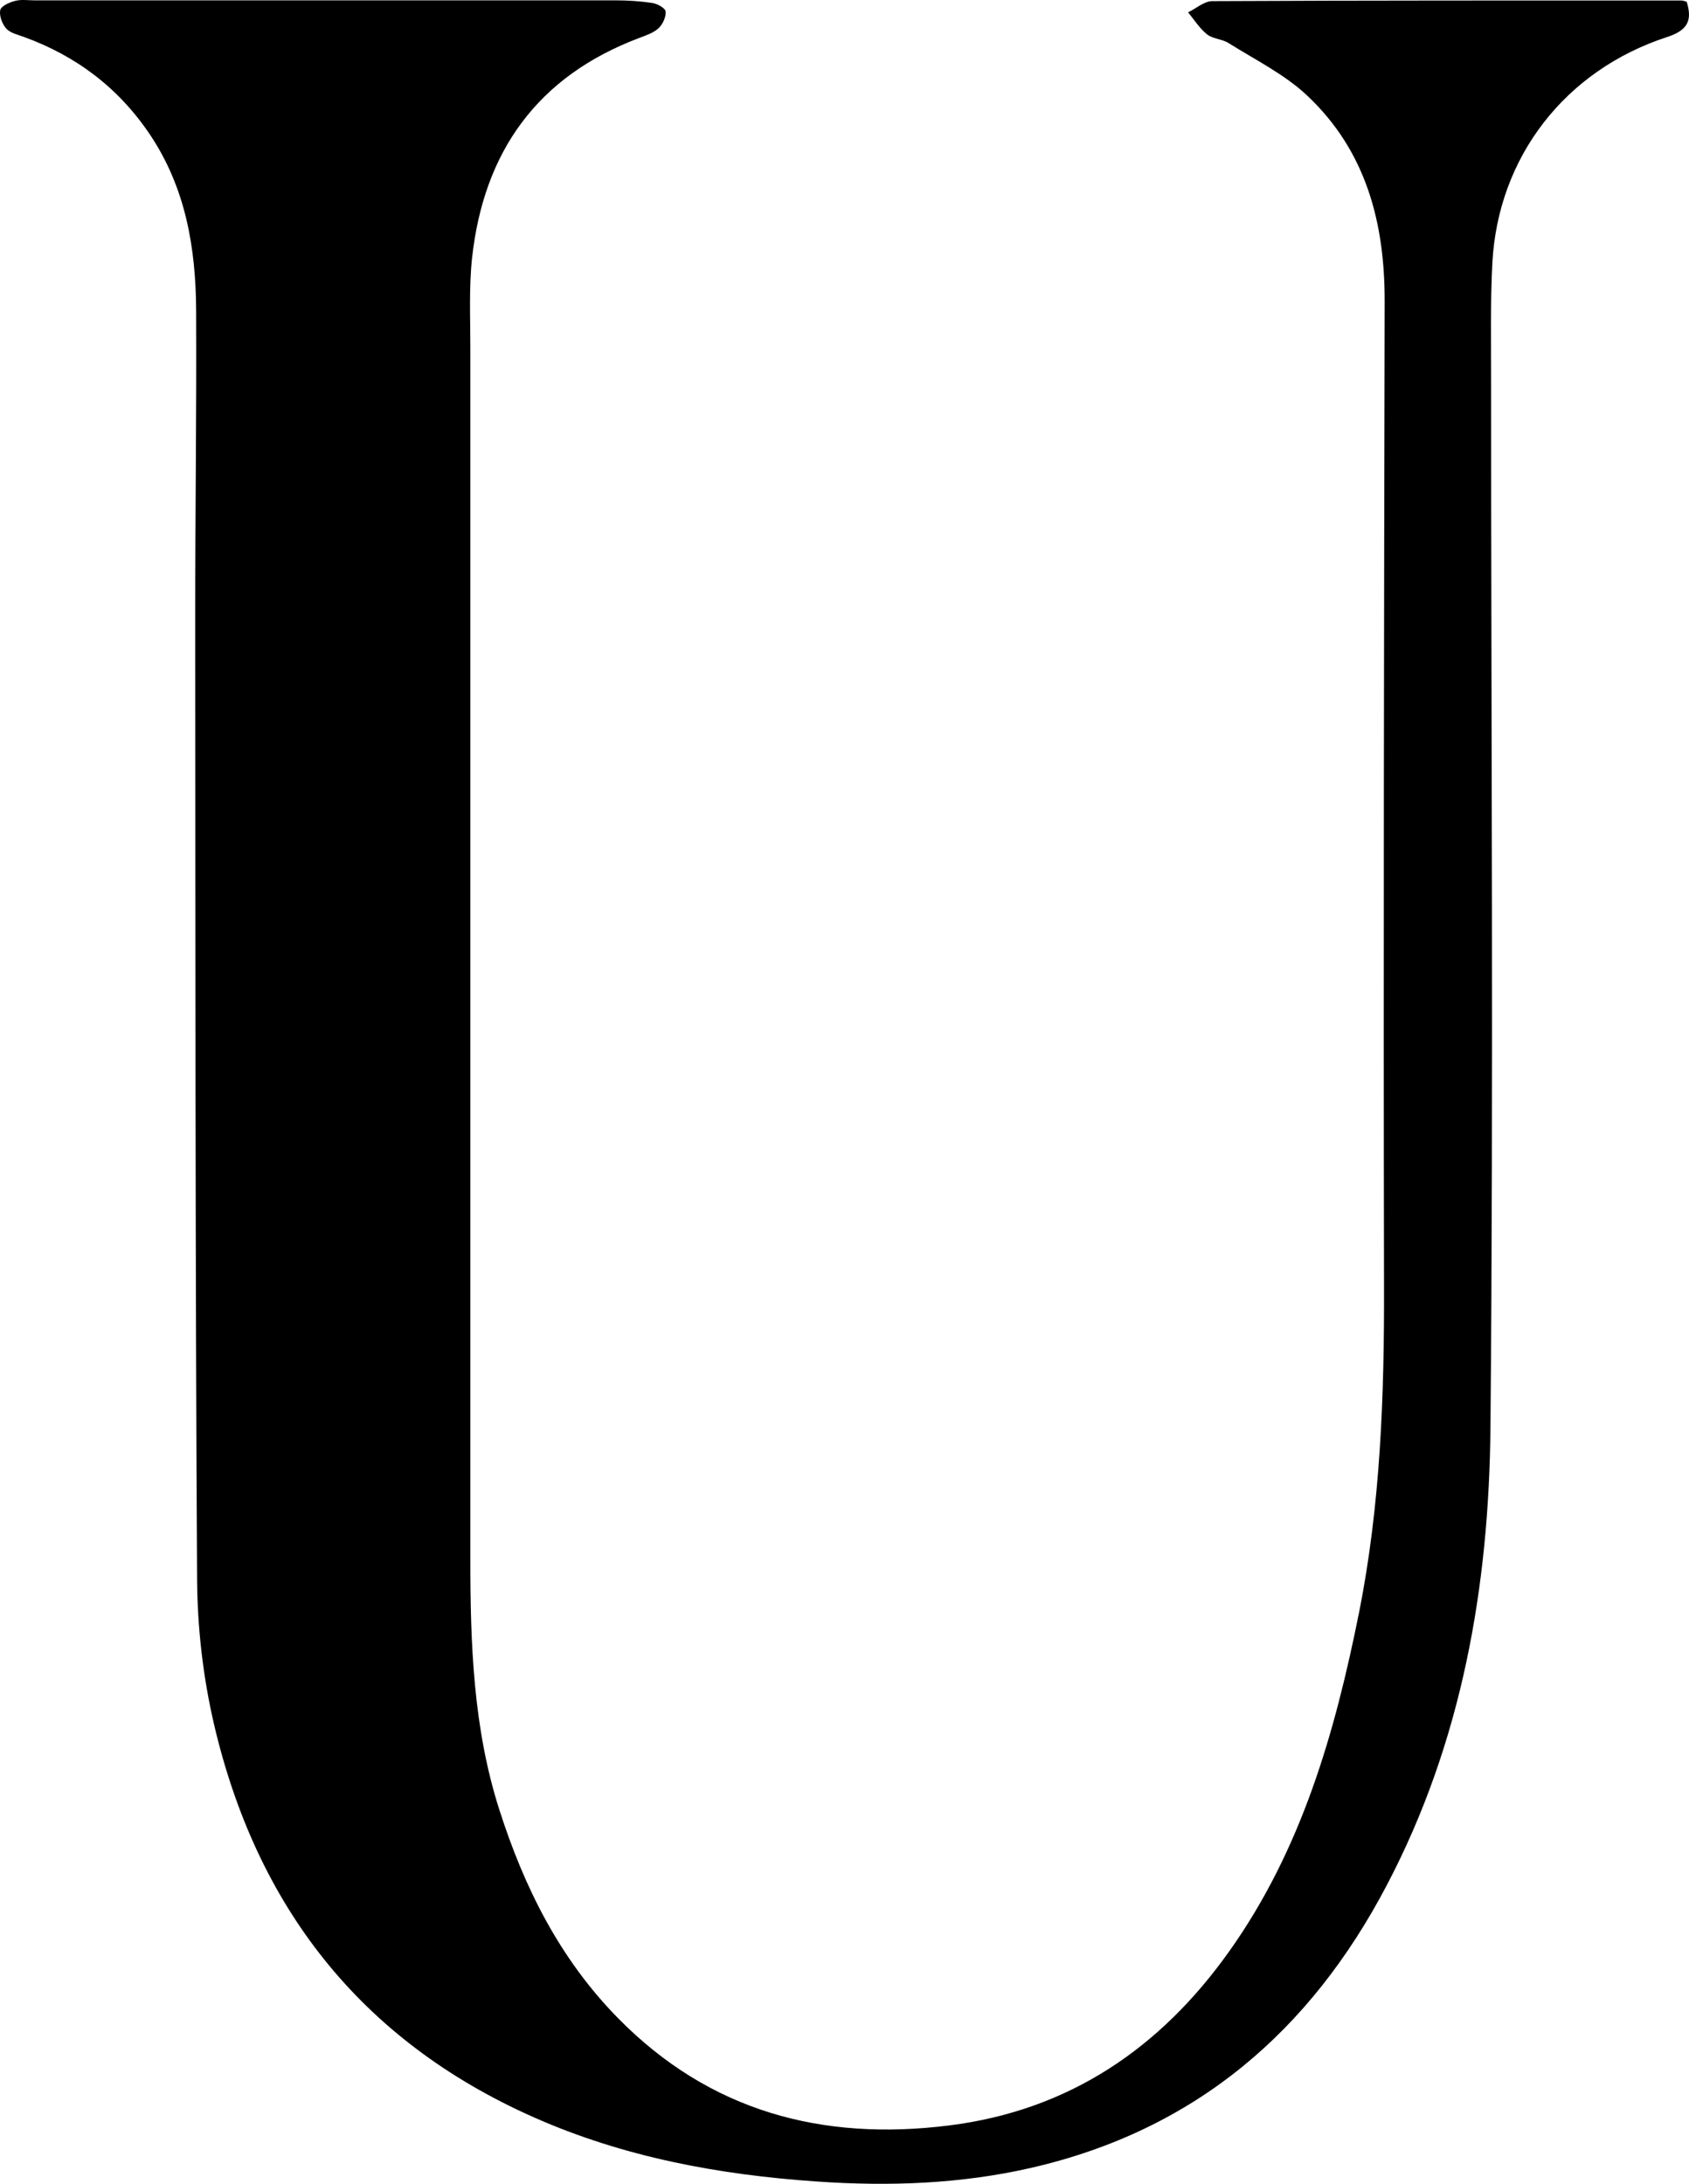 <?xml version="1.0" encoding="utf-8"?>
<svg xmlns="http://www.w3.org/2000/svg" fill="none" height="100%" overflow="visible" preserveAspectRatio="none" style="display: block;" viewBox="0 0 127.681 165.103" width="100%">
<path d="M127.506 0.132C127.946 1.533 127.589 2.287 126.044 2.793C118.306 5.313 113.231 11.885 112.815 19.904C112.66 22.919 112.72 25.945 112.72 28.96C112.72 55.28 112.91 81.588 112.672 107.908C112.565 119.908 110.533 131.673 104.84 142.519C99.075 153.518 90.41 161.031 77.965 163.893C72.629 165.117 67.197 165.306 61.753 164.929C54.36 164.423 47.157 163.092 40.358 160.077C27.177 154.236 19.38 144.05 16.182 130.377C15.35 126.809 14.922 123.064 14.899 119.39C14.756 95.166 14.78 70.954 14.756 46.73C14.756 38.982 14.863 31.233 14.827 23.484C14.803 18.762 14.043 14.181 11.297 10.118C8.932 6.621 5.746 4.218 1.777 2.781C1.313 2.617 0.766 2.487 0.469 2.157C0.16 1.804 -0.066 1.192 0.017 0.768C0.077 0.462 0.707 0.179 1.123 0.073C1.586 -0.057 2.109 0.026 2.597 0.026C17.24 0.026 31.872 0.026 46.515 0.026C47.454 0.026 48.393 0.085 49.32 0.226C49.701 0.285 50.295 0.615 50.319 0.874C50.354 1.274 50.105 1.828 49.796 2.122C49.427 2.475 48.869 2.664 48.369 2.852C40.584 5.773 36.567 11.508 35.687 19.492C35.449 21.706 35.556 23.967 35.556 26.204C35.556 56.764 35.556 87.311 35.556 117.871C35.556 124.265 35.77 130.636 37.743 136.807C39.621 142.684 42.308 148.089 46.717 152.576C53.635 159.618 62.133 161.902 71.761 160.689C80.854 159.547 87.736 154.825 92.918 147.535C98.397 139.834 100.917 131.001 102.736 121.922C104.364 113.761 104.649 105.506 104.626 97.204C104.578 72.403 104.626 47.59 104.673 22.789C104.685 16.854 103.282 11.437 98.825 7.233C97.114 5.62 94.891 4.524 92.87 3.253C92.383 2.946 91.682 2.946 91.242 2.593C90.683 2.146 90.279 1.498 89.816 0.933C90.422 0.638 91.04 0.085 91.646 0.085C103.461 0.026 115.287 0.038 127.114 0.038C127.256 0.038 127.387 0.108 127.53 0.144L127.506 0.132Z" fill="black" id="Vector"/>
</svg>